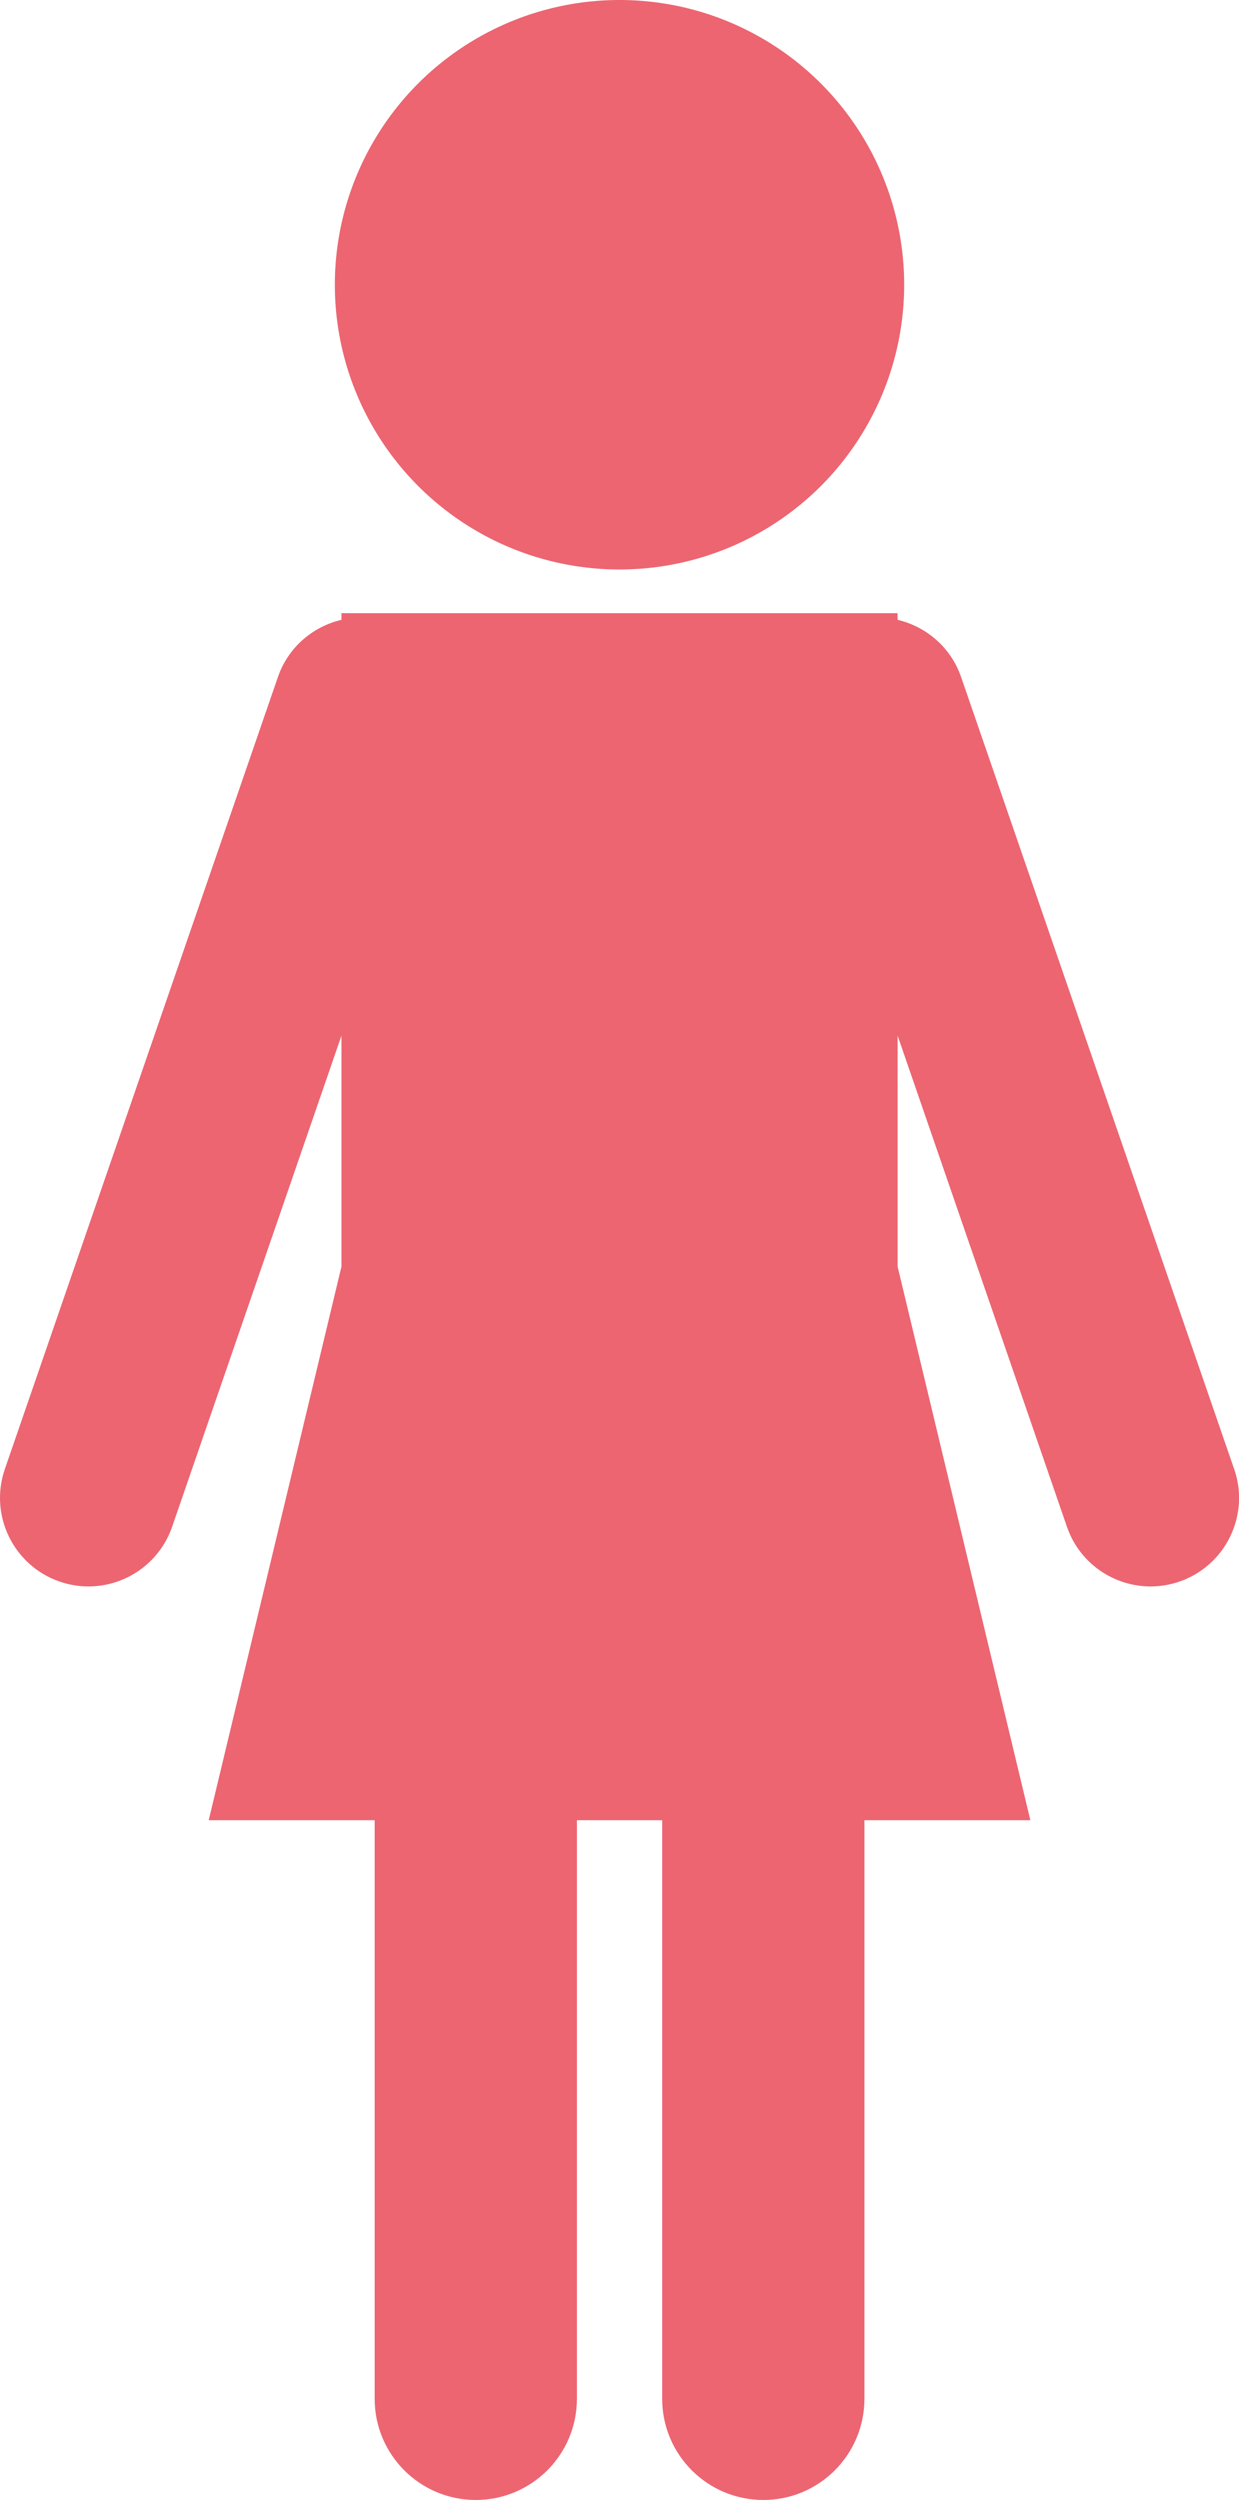 <?xml version="1.0" encoding="UTF-8"?><svg id="b" xmlns="http://www.w3.org/2000/svg" viewBox="0 0 53.387 107.69"><defs><style>.d{fill:#ec6571;stroke-width:0px;}</style></defs><g id="c"><circle class="d" cx="26.694" cy="12.266" r="12.266"/><path class="d" d="M53.178,63.283l-11.764-34.116c-.443-1.285-1.507-2.178-2.74-2.467v-.285H14.713v.285c-1.233.289-2.296,1.181-2.739,2.466L.209,63.283c-.686,1.99.371,4.16,2.361,4.847.412.142.831.209,1.243.209,1.581,0,3.059-.992,3.604-2.57l7.296-21.157v9.948l-5.72,23.849h7.151v24.925c0,2.406,1.95,4.357,4.357,4.357,2.406,0,4.357-1.95,4.357-4.357v-24.925h3.675v24.925c0,2.406,1.95,4.357,4.357,4.357,2.406,0,4.357-1.95,4.357-4.357v-24.925h7.15l-5.72-23.849v-9.948l7.296,21.157c.544,1.579,2.022,2.57,3.604,2.57.412,0,.832-.067,1.243-.209,1.99-.686,3.047-2.856,2.361-4.847Z"/></g></svg>